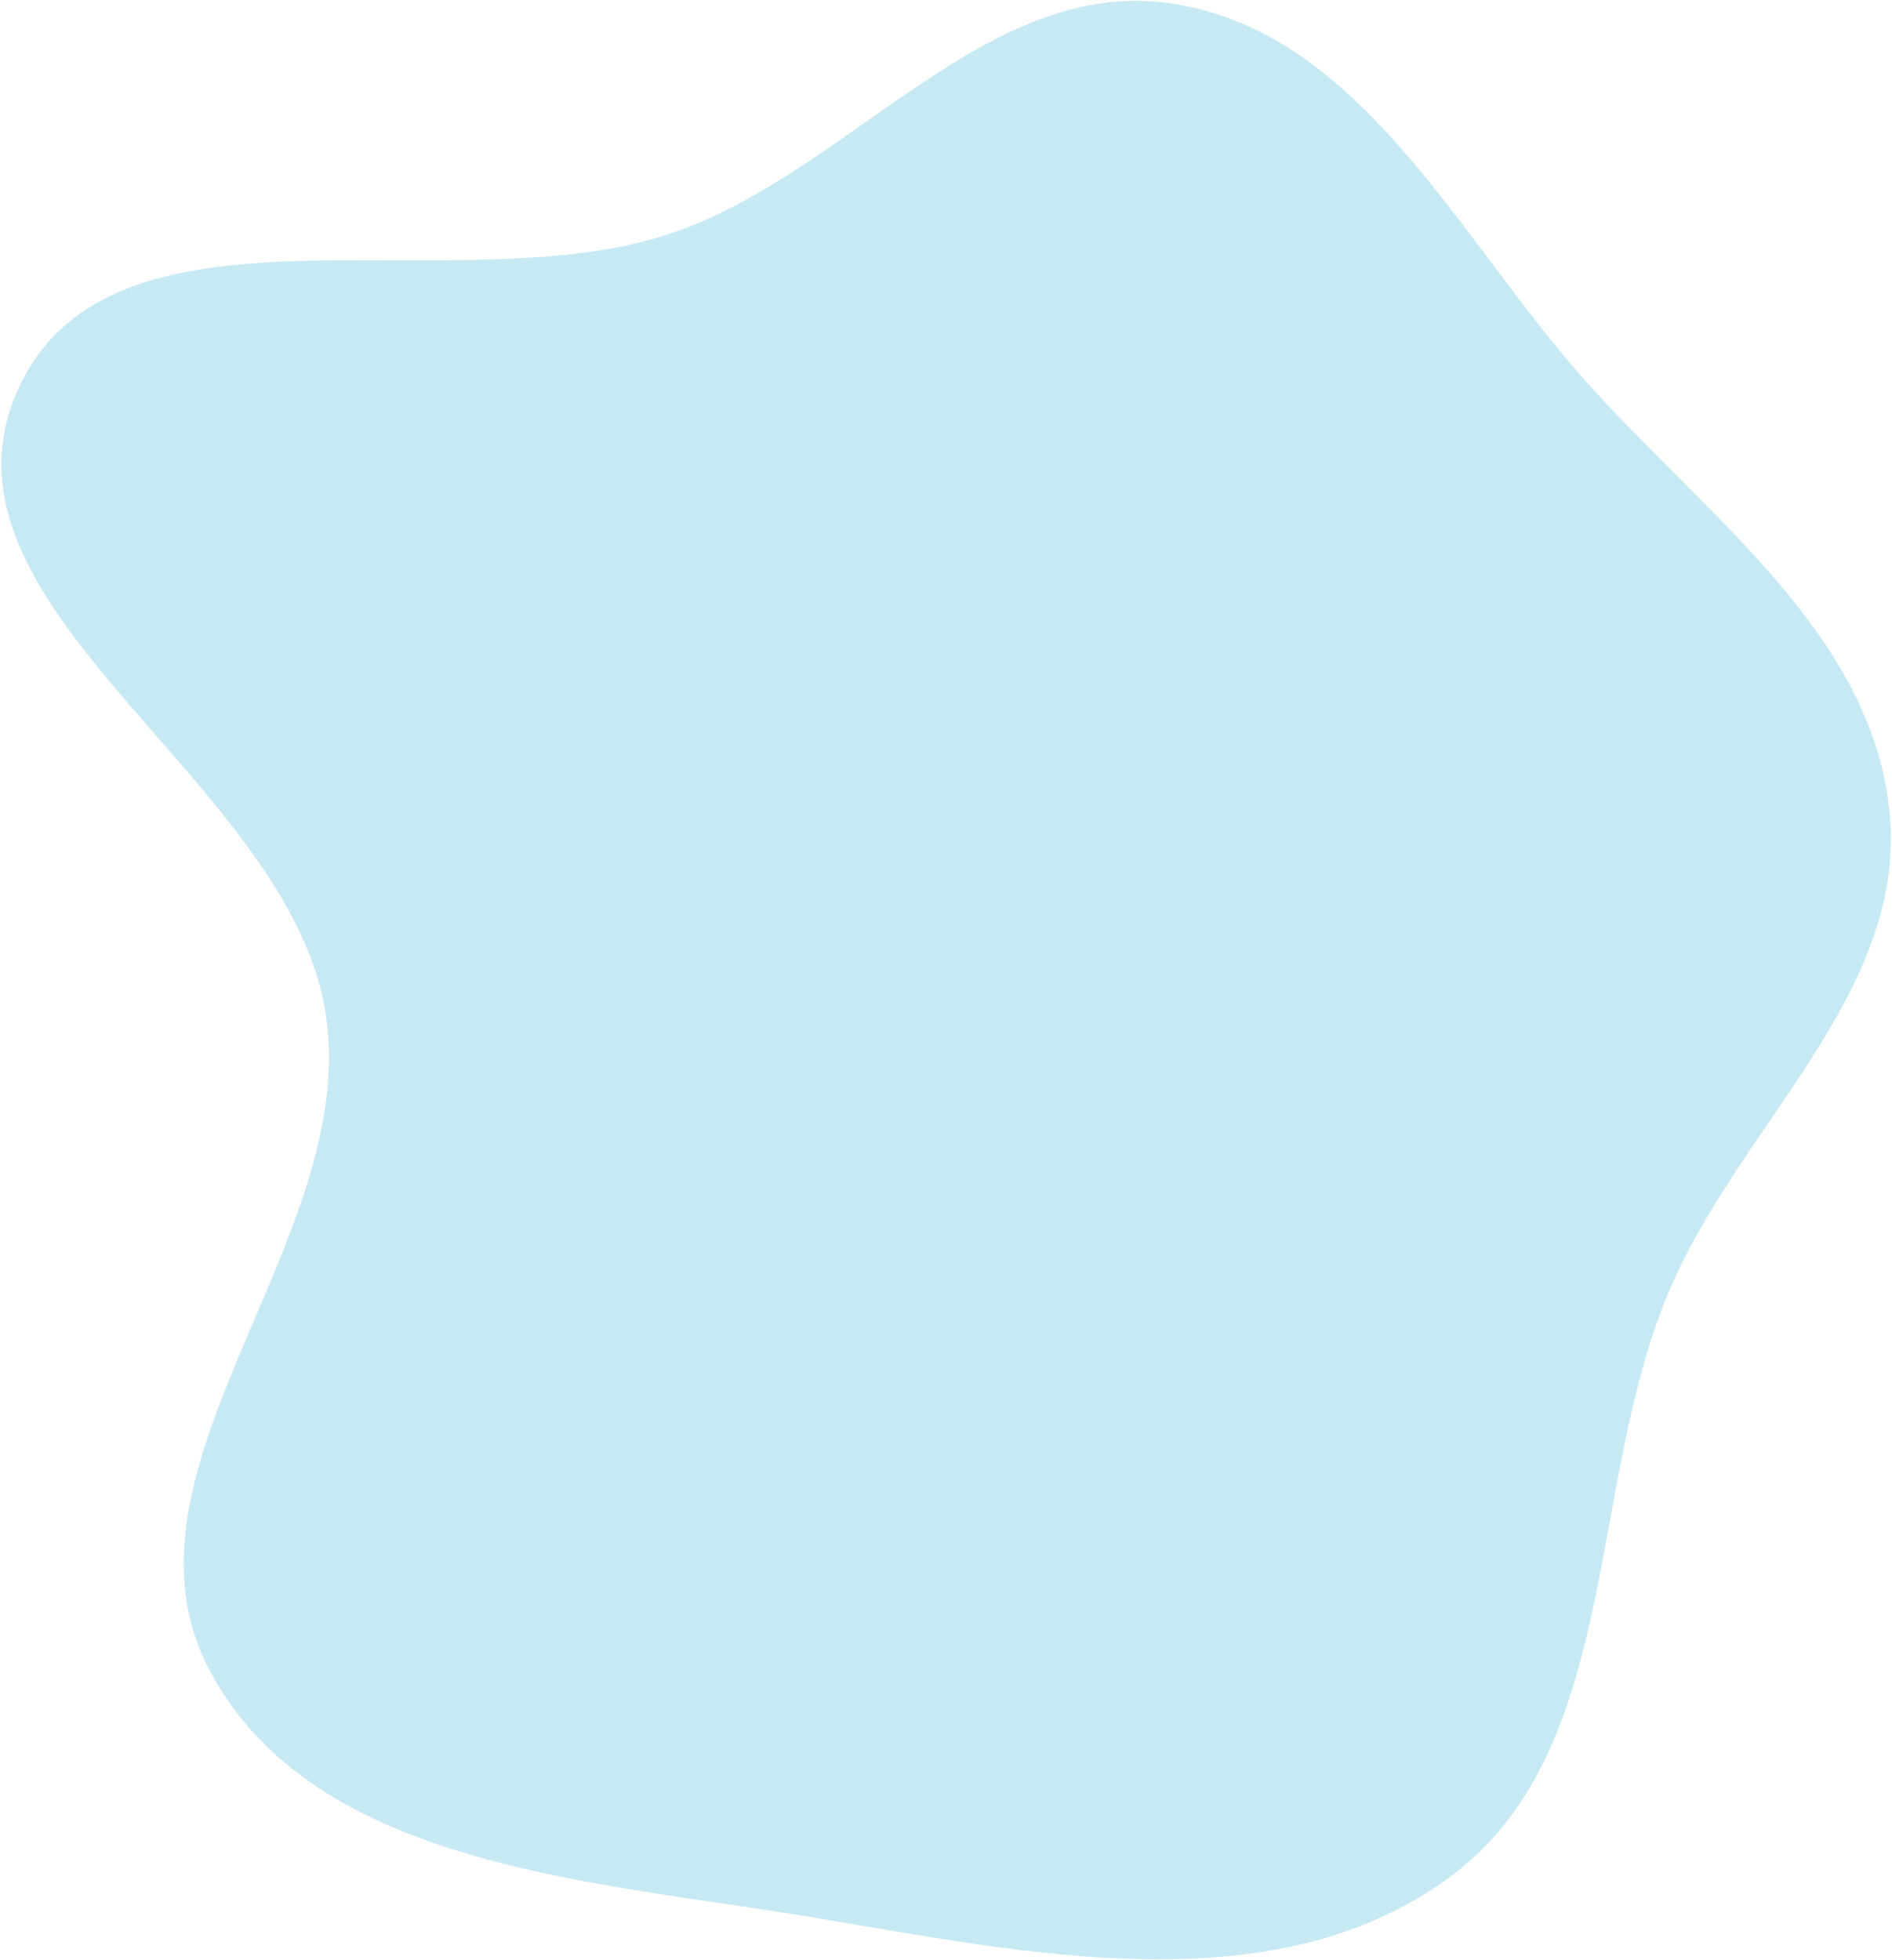 <?xml version="1.0" encoding="UTF-8"?> <svg xmlns="http://www.w3.org/2000/svg" width="945" height="979" viewBox="0 0 945 979" fill="none"> <path fill-rule="evenodd" clip-rule="evenodd" d="M334.82 116.688C226.095 153.127 54.868 90.529 8.605 195.452C-39.305 304.109 145.037 389.508 162.752 506.93C179.737 619.518 51.075 734.912 105.112 835.134C157.766 932.794 296.352 939.469 405.793 957.705C513.038 975.575 635.504 1002.17 723.381 938.153C809.426 875.468 792.172 744.835 832.966 646.504C867.566 563.105 952.199 496.571 943.879 406.664C935.492 316.038 850.883 257.018 790.612 188.822C727.924 117.89 679.644 16.686 586.145 1.889C492.894 -12.869 424.337 86.686 334.82 116.688Z" fill="#C7E9F4"></path> </svg> 